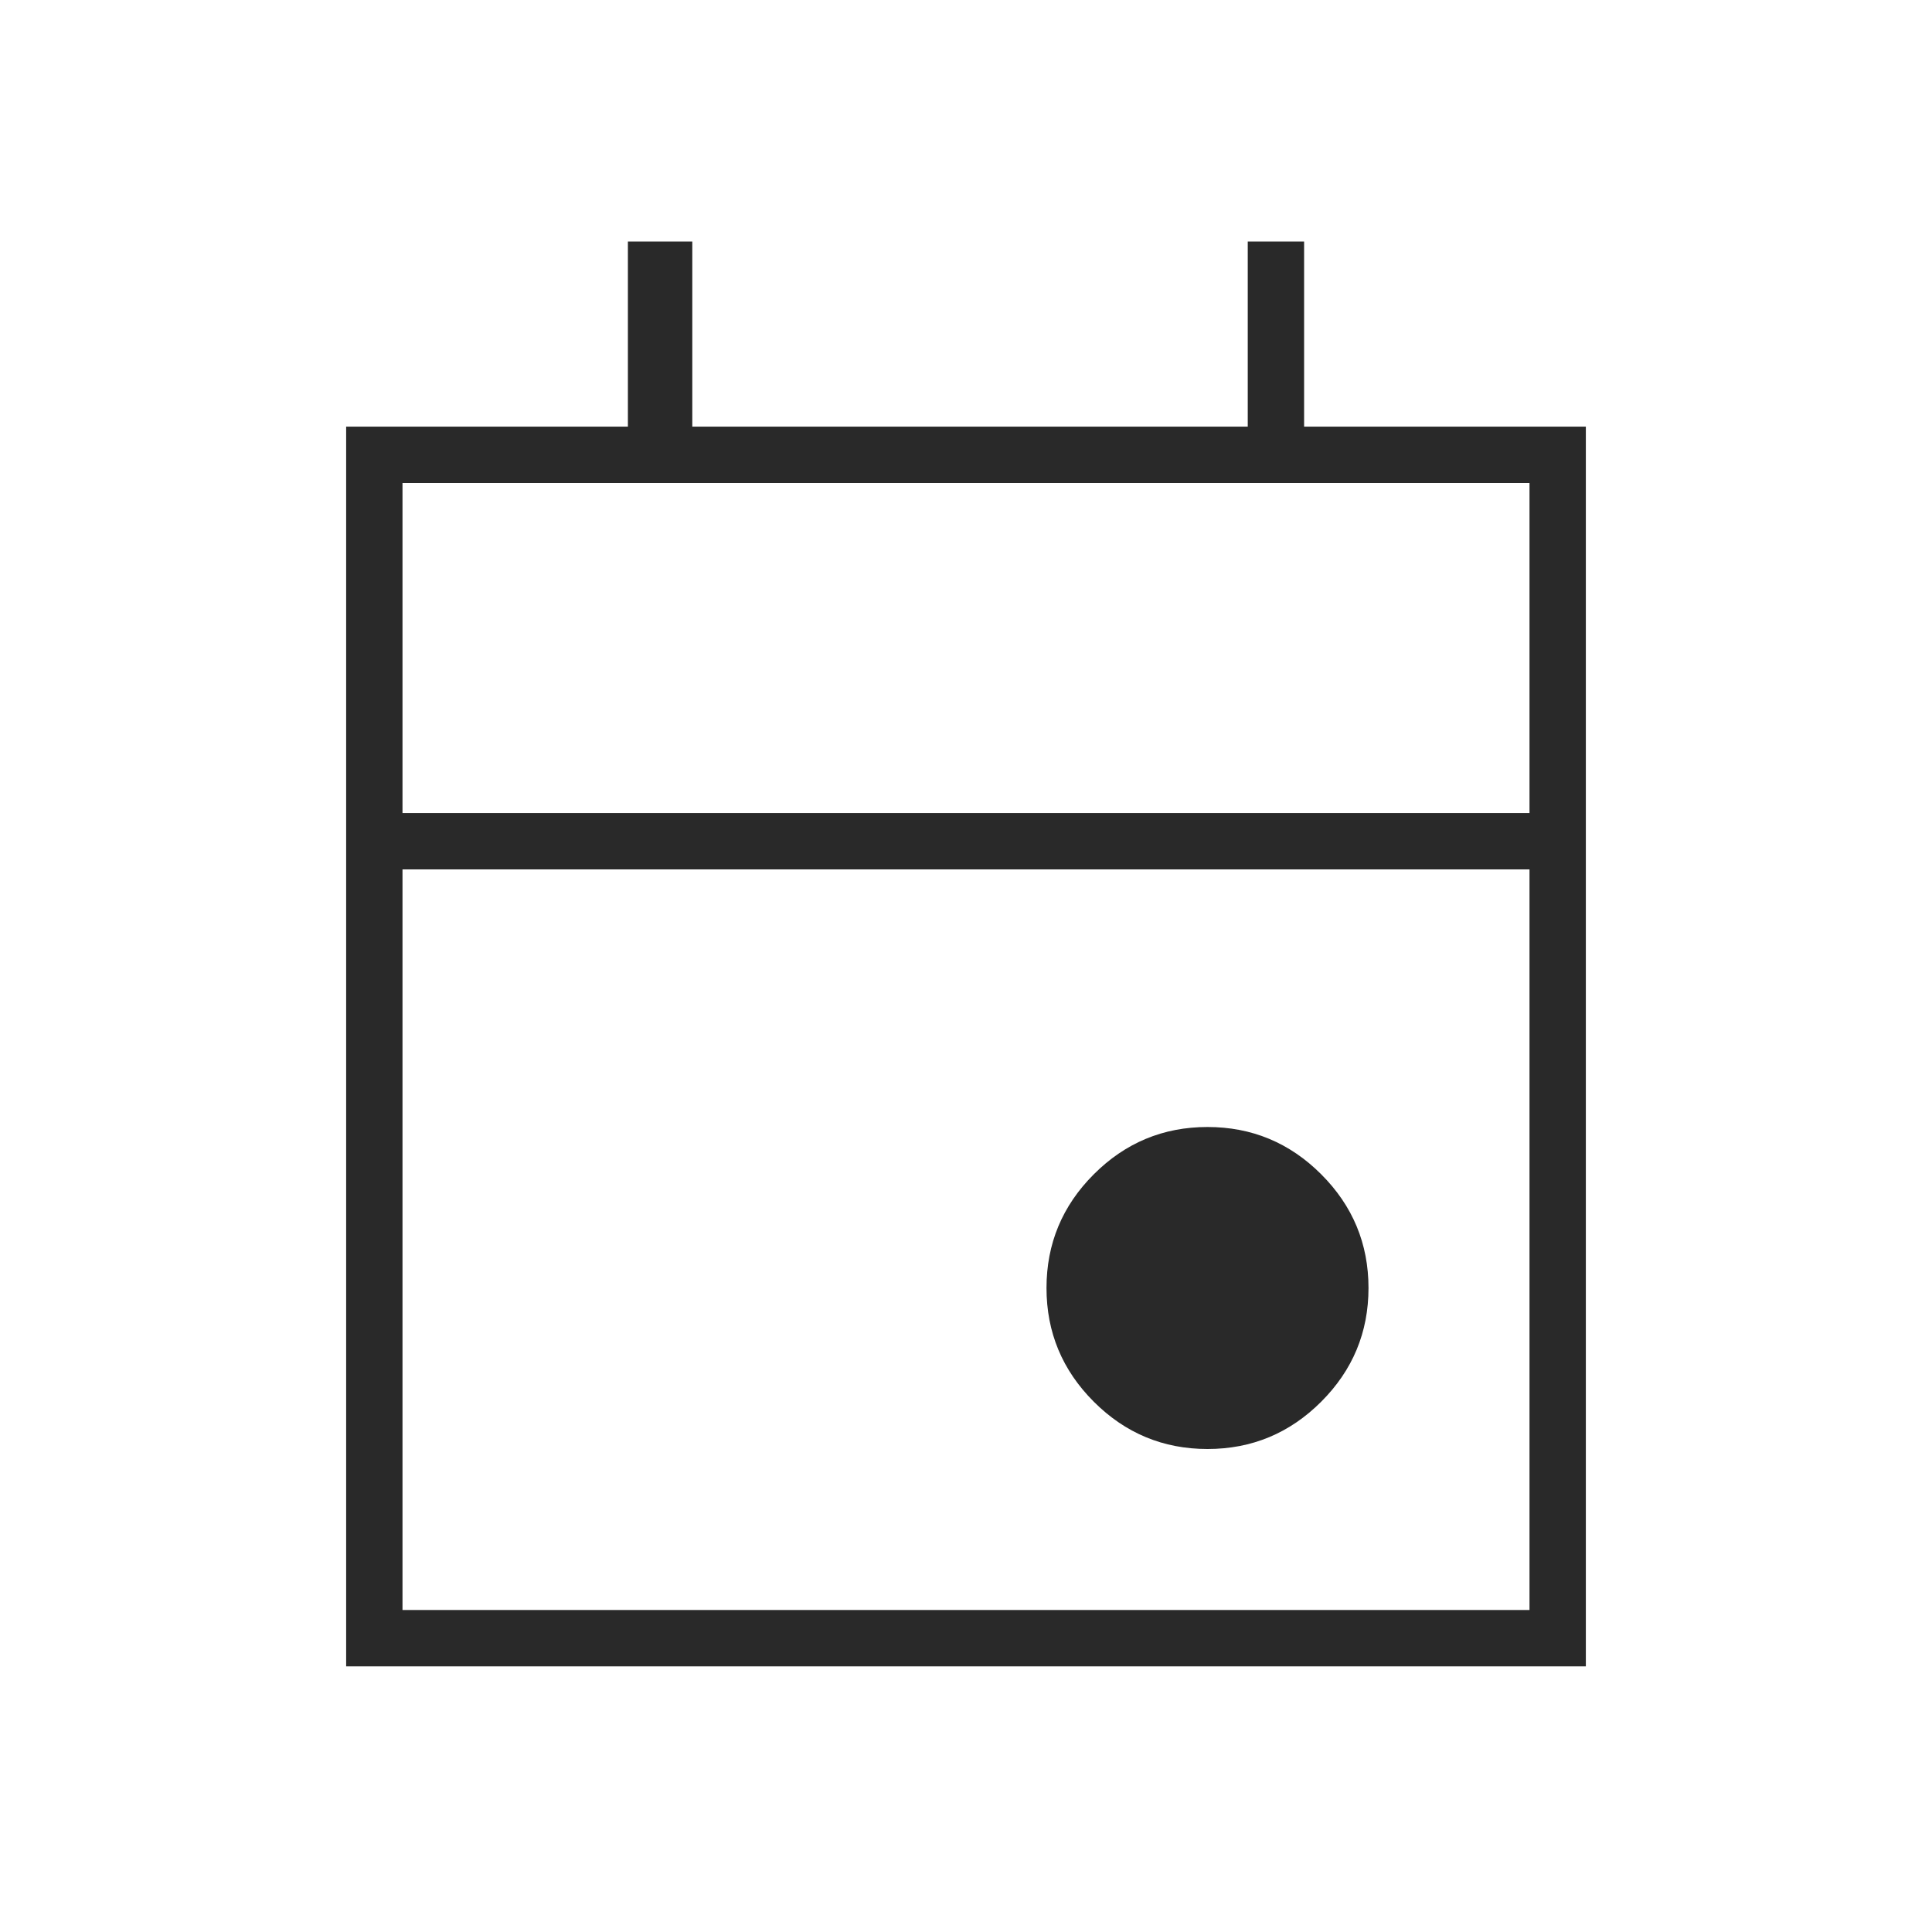 <svg xmlns="http://www.w3.org/2000/svg" height="48px" viewBox="0 -960 960 960" width="48px" fill="#292929"><path d="M600-240q-33 0-56.5-23.5T520-320q0-33 23.5-56.5T600-400q33 0 56.5 23.5T680-320q0 33-23.5 56.5T600-240ZM172-132v-616h140v-92h32v92h276v-92h28v92h140v616H172Zm28-28h560v-368H200v368Zm0-396h560v-164H200v164Zm0 0v-164 164Z"/></svg>